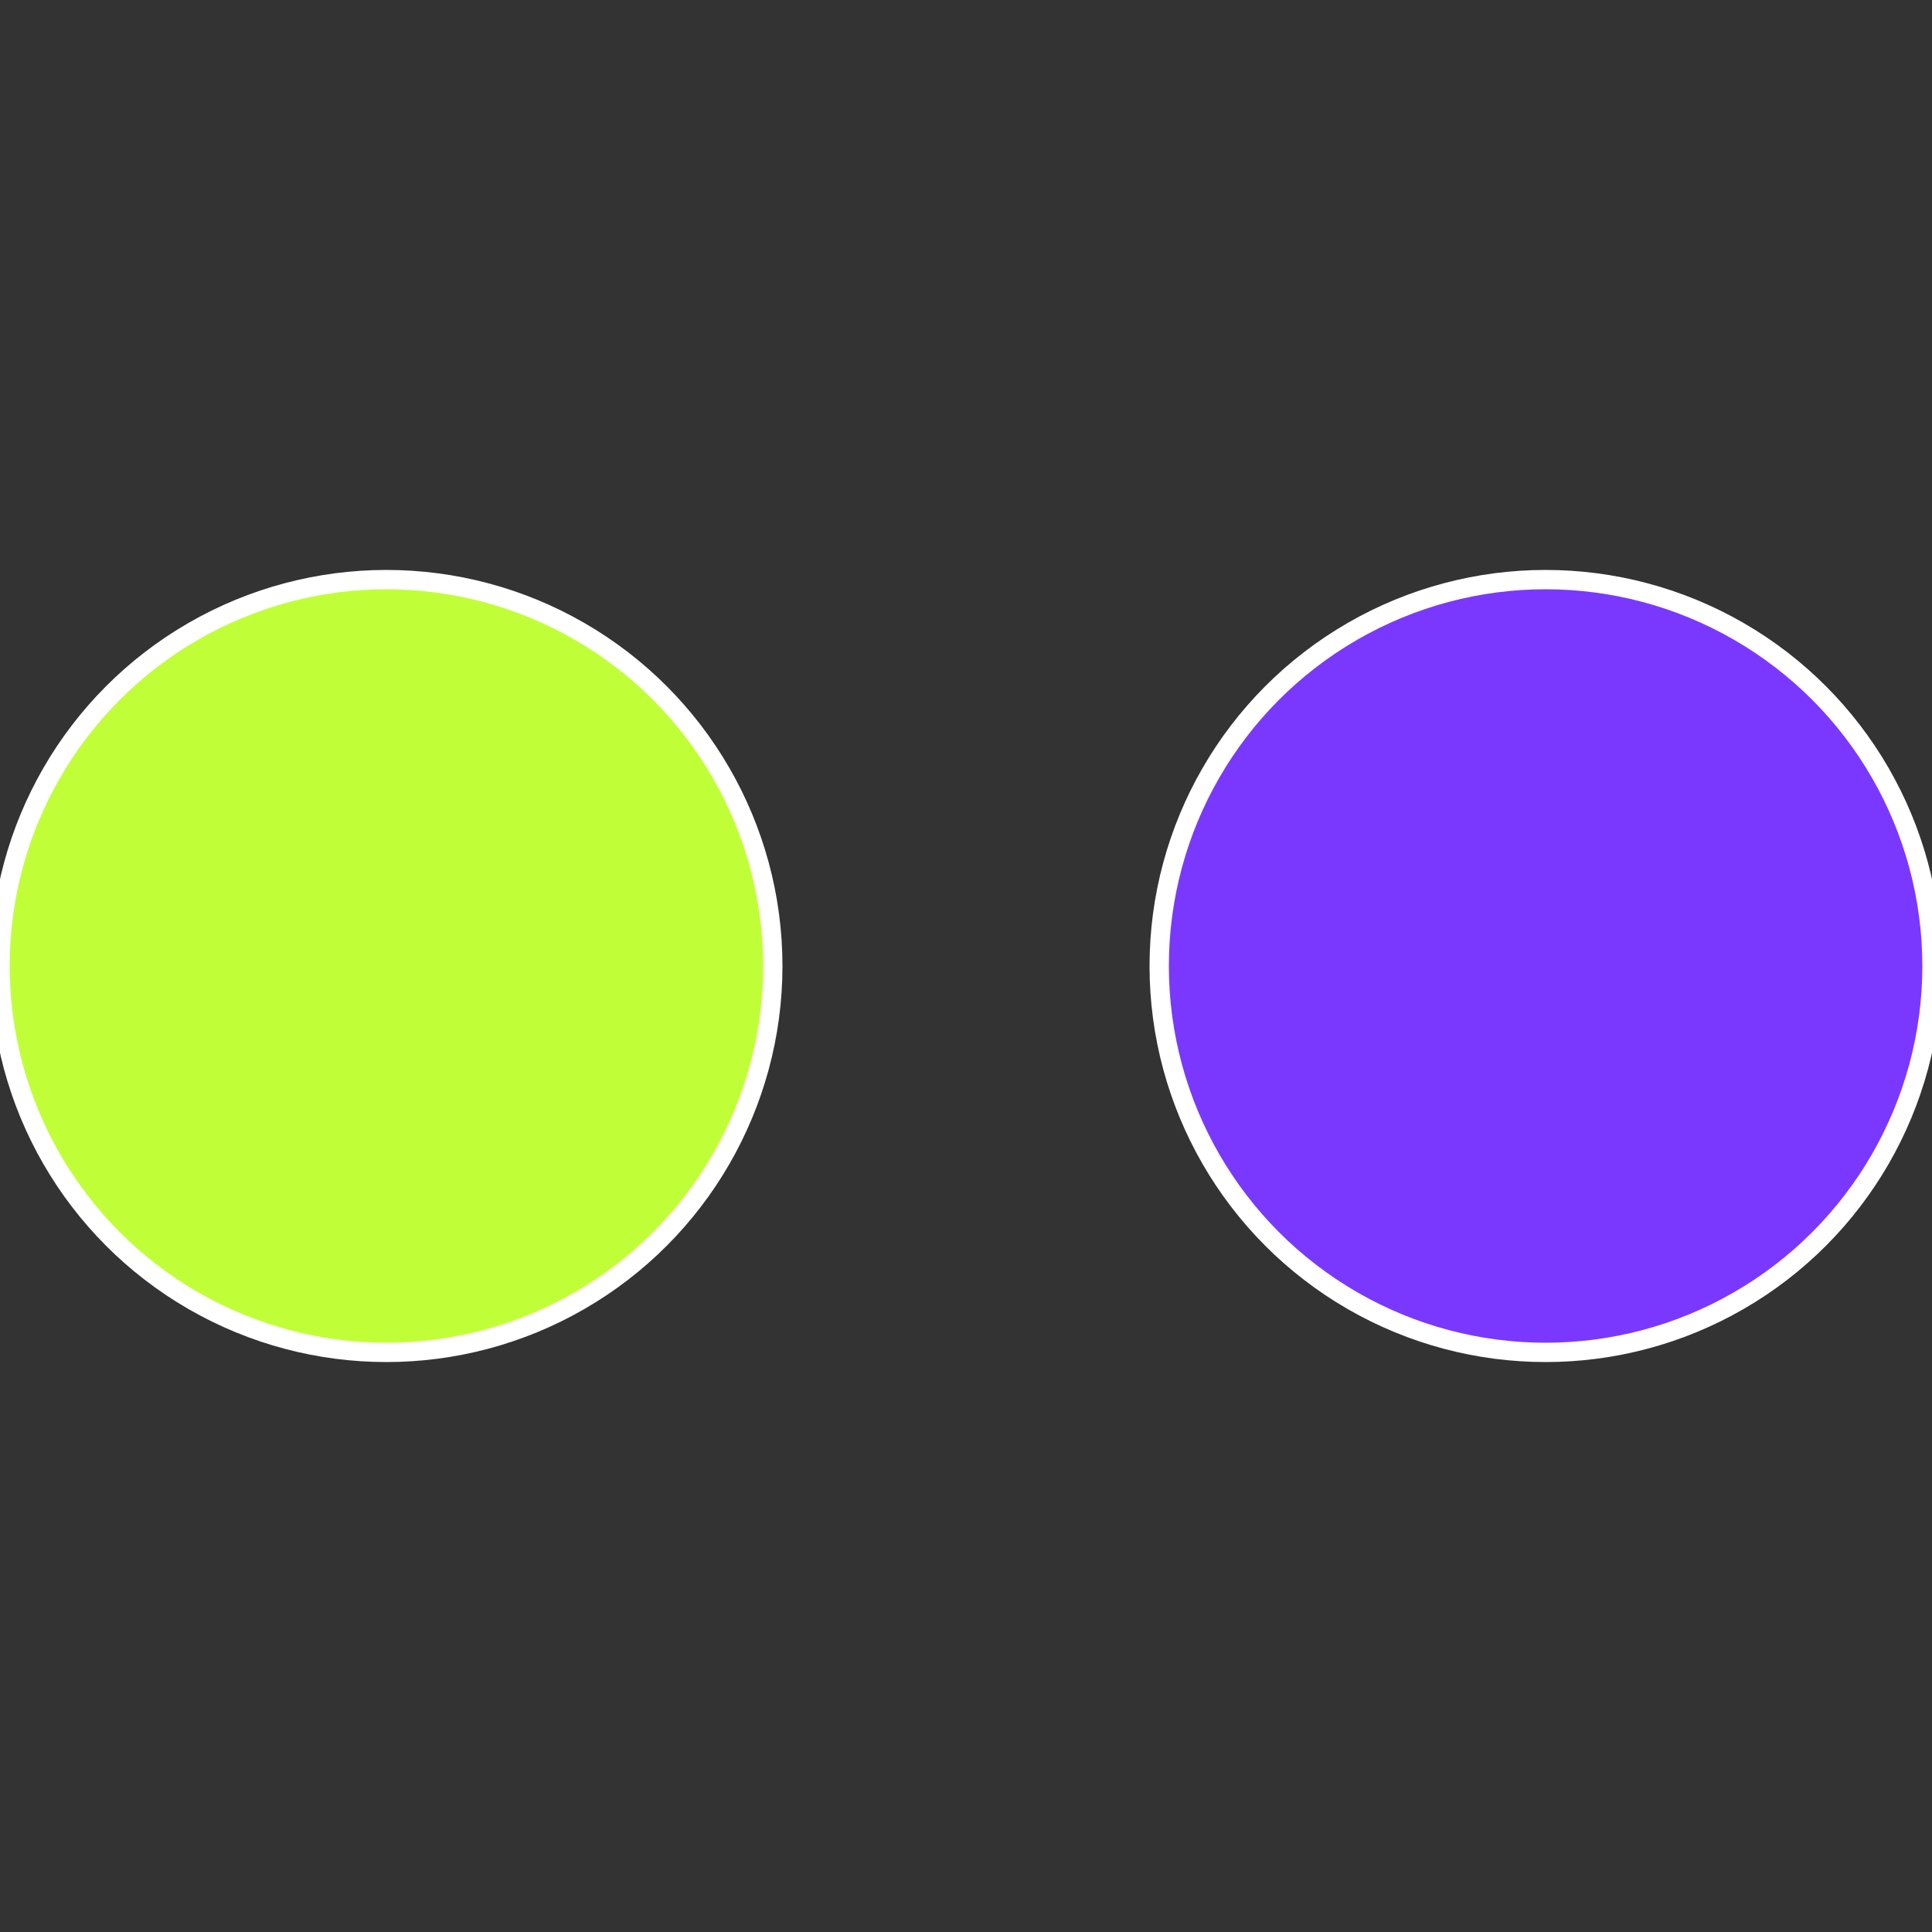<?xml version="1.0" standalone="no"?>
<svg width="500" height="500" viewBox="-1 -1 2 2" xmlns="http://www.w3.org/2000/svg">
 
                <rect x="-1" y="-1" width="2" height="2" fill="#333333" stroke="none"/>
 
                <circle cx="0.6" cy="0" r="0.4" fill="#7a38ff" stroke="#fff" stroke-width="1%" />
             
                <circle cx="-0.6" cy="7.3478807948841E-17" r="0.4" fill="#c0ff38" stroke="#fff" stroke-width="1%" />
            </svg>
